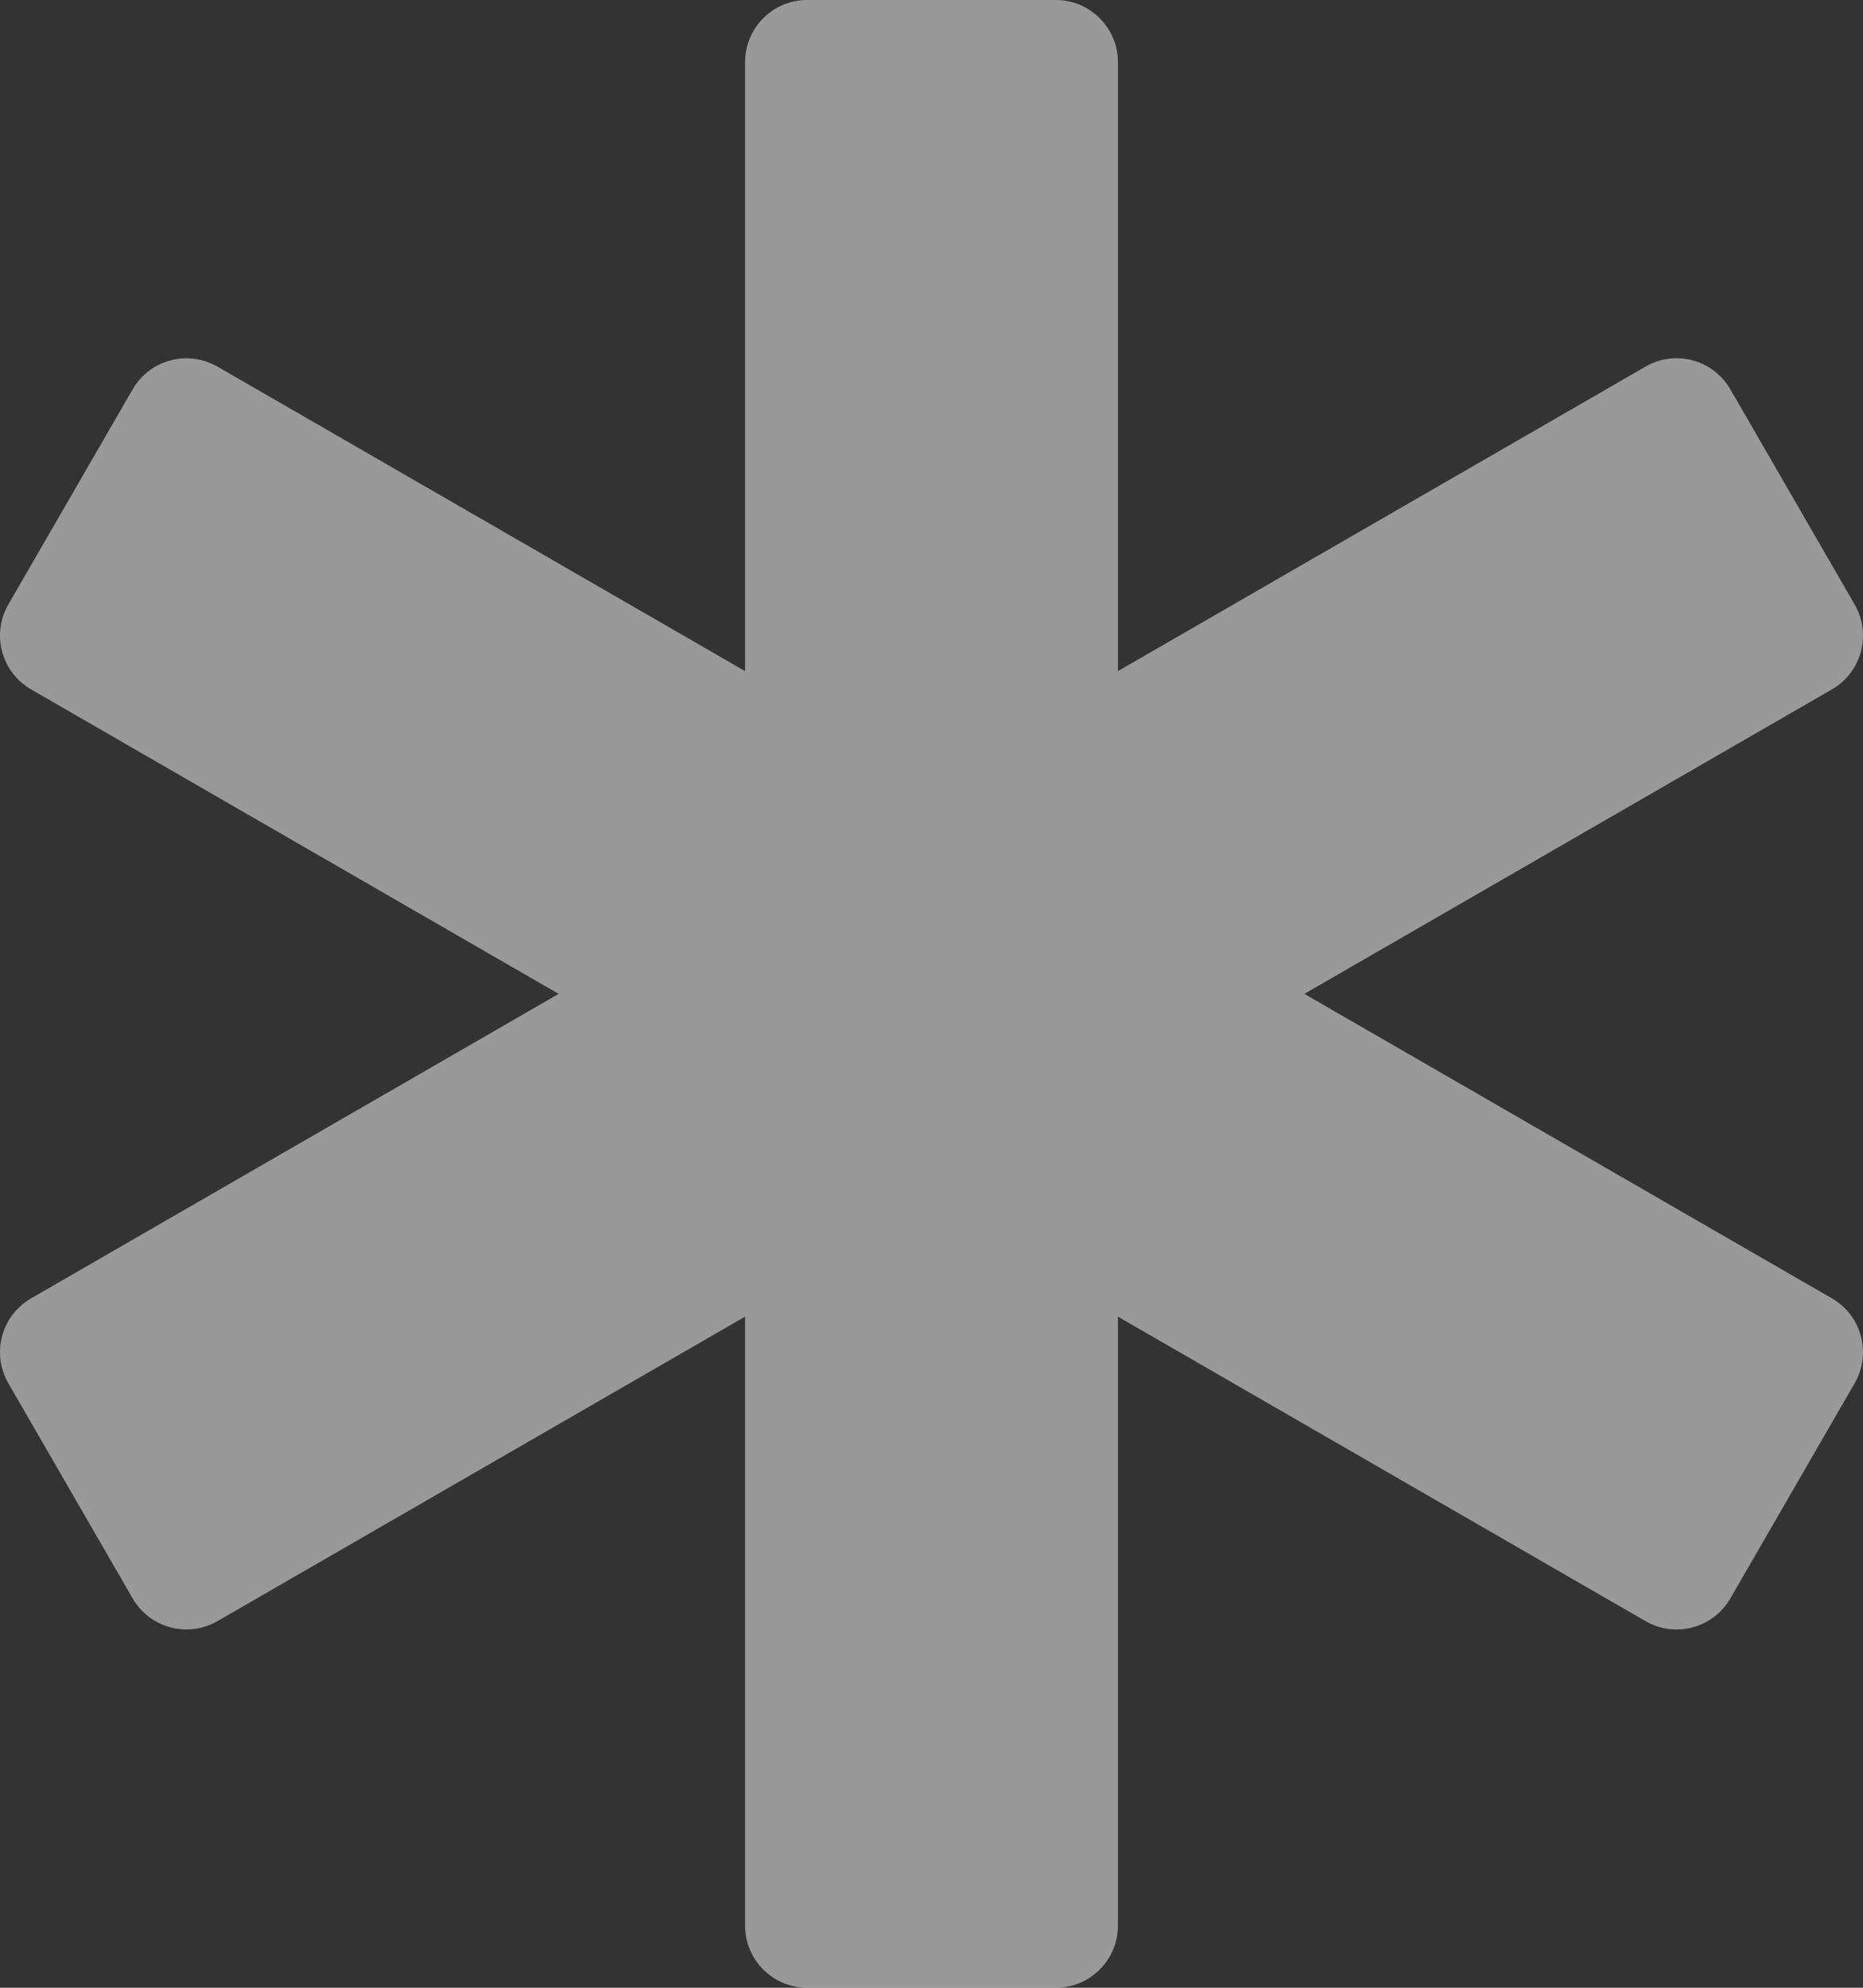 <?xml version="1.0" encoding="UTF-8"?> <svg xmlns="http://www.w3.org/2000/svg" width="15" height="16" viewBox="0 0 15 16" fill="none"><rect x="0" y="0" width="15" height="16" fill="#333333" stroke="none"/><path d="M14.75 10.451L10.502 8L14.75 5.549C14.989 5.411 15.071 5.105 14.933 4.866L13.932 3.134C13.794 2.895 13.488 2.812 13.249 2.951L9.001 5.402V0.5C9.001 0.224 8.777 0 8.501 0H6.499C6.223 0 5.999 0.224 5.999 0.5V5.402L1.751 2.951C1.512 2.813 1.206 2.895 1.068 3.134L0.067 4.866C-0.071 5.105 0.011 5.411 0.25 5.549L4.498 8L0.25 10.451C0.011 10.589 -0.071 10.895 0.067 11.134L1.068 12.866C1.206 13.105 1.512 13.187 1.751 13.049L5.999 10.598V15.5C5.999 15.776 6.223 16 6.499 16H8.501C8.777 16 9.001 15.776 9.001 15.5V10.598L13.249 13.049C13.488 13.187 13.794 13.105 13.932 12.866L14.933 11.134C15.071 10.895 14.989 10.589 14.75 10.451Z" fill="white" fill-opacity="0.5"></path></svg> 